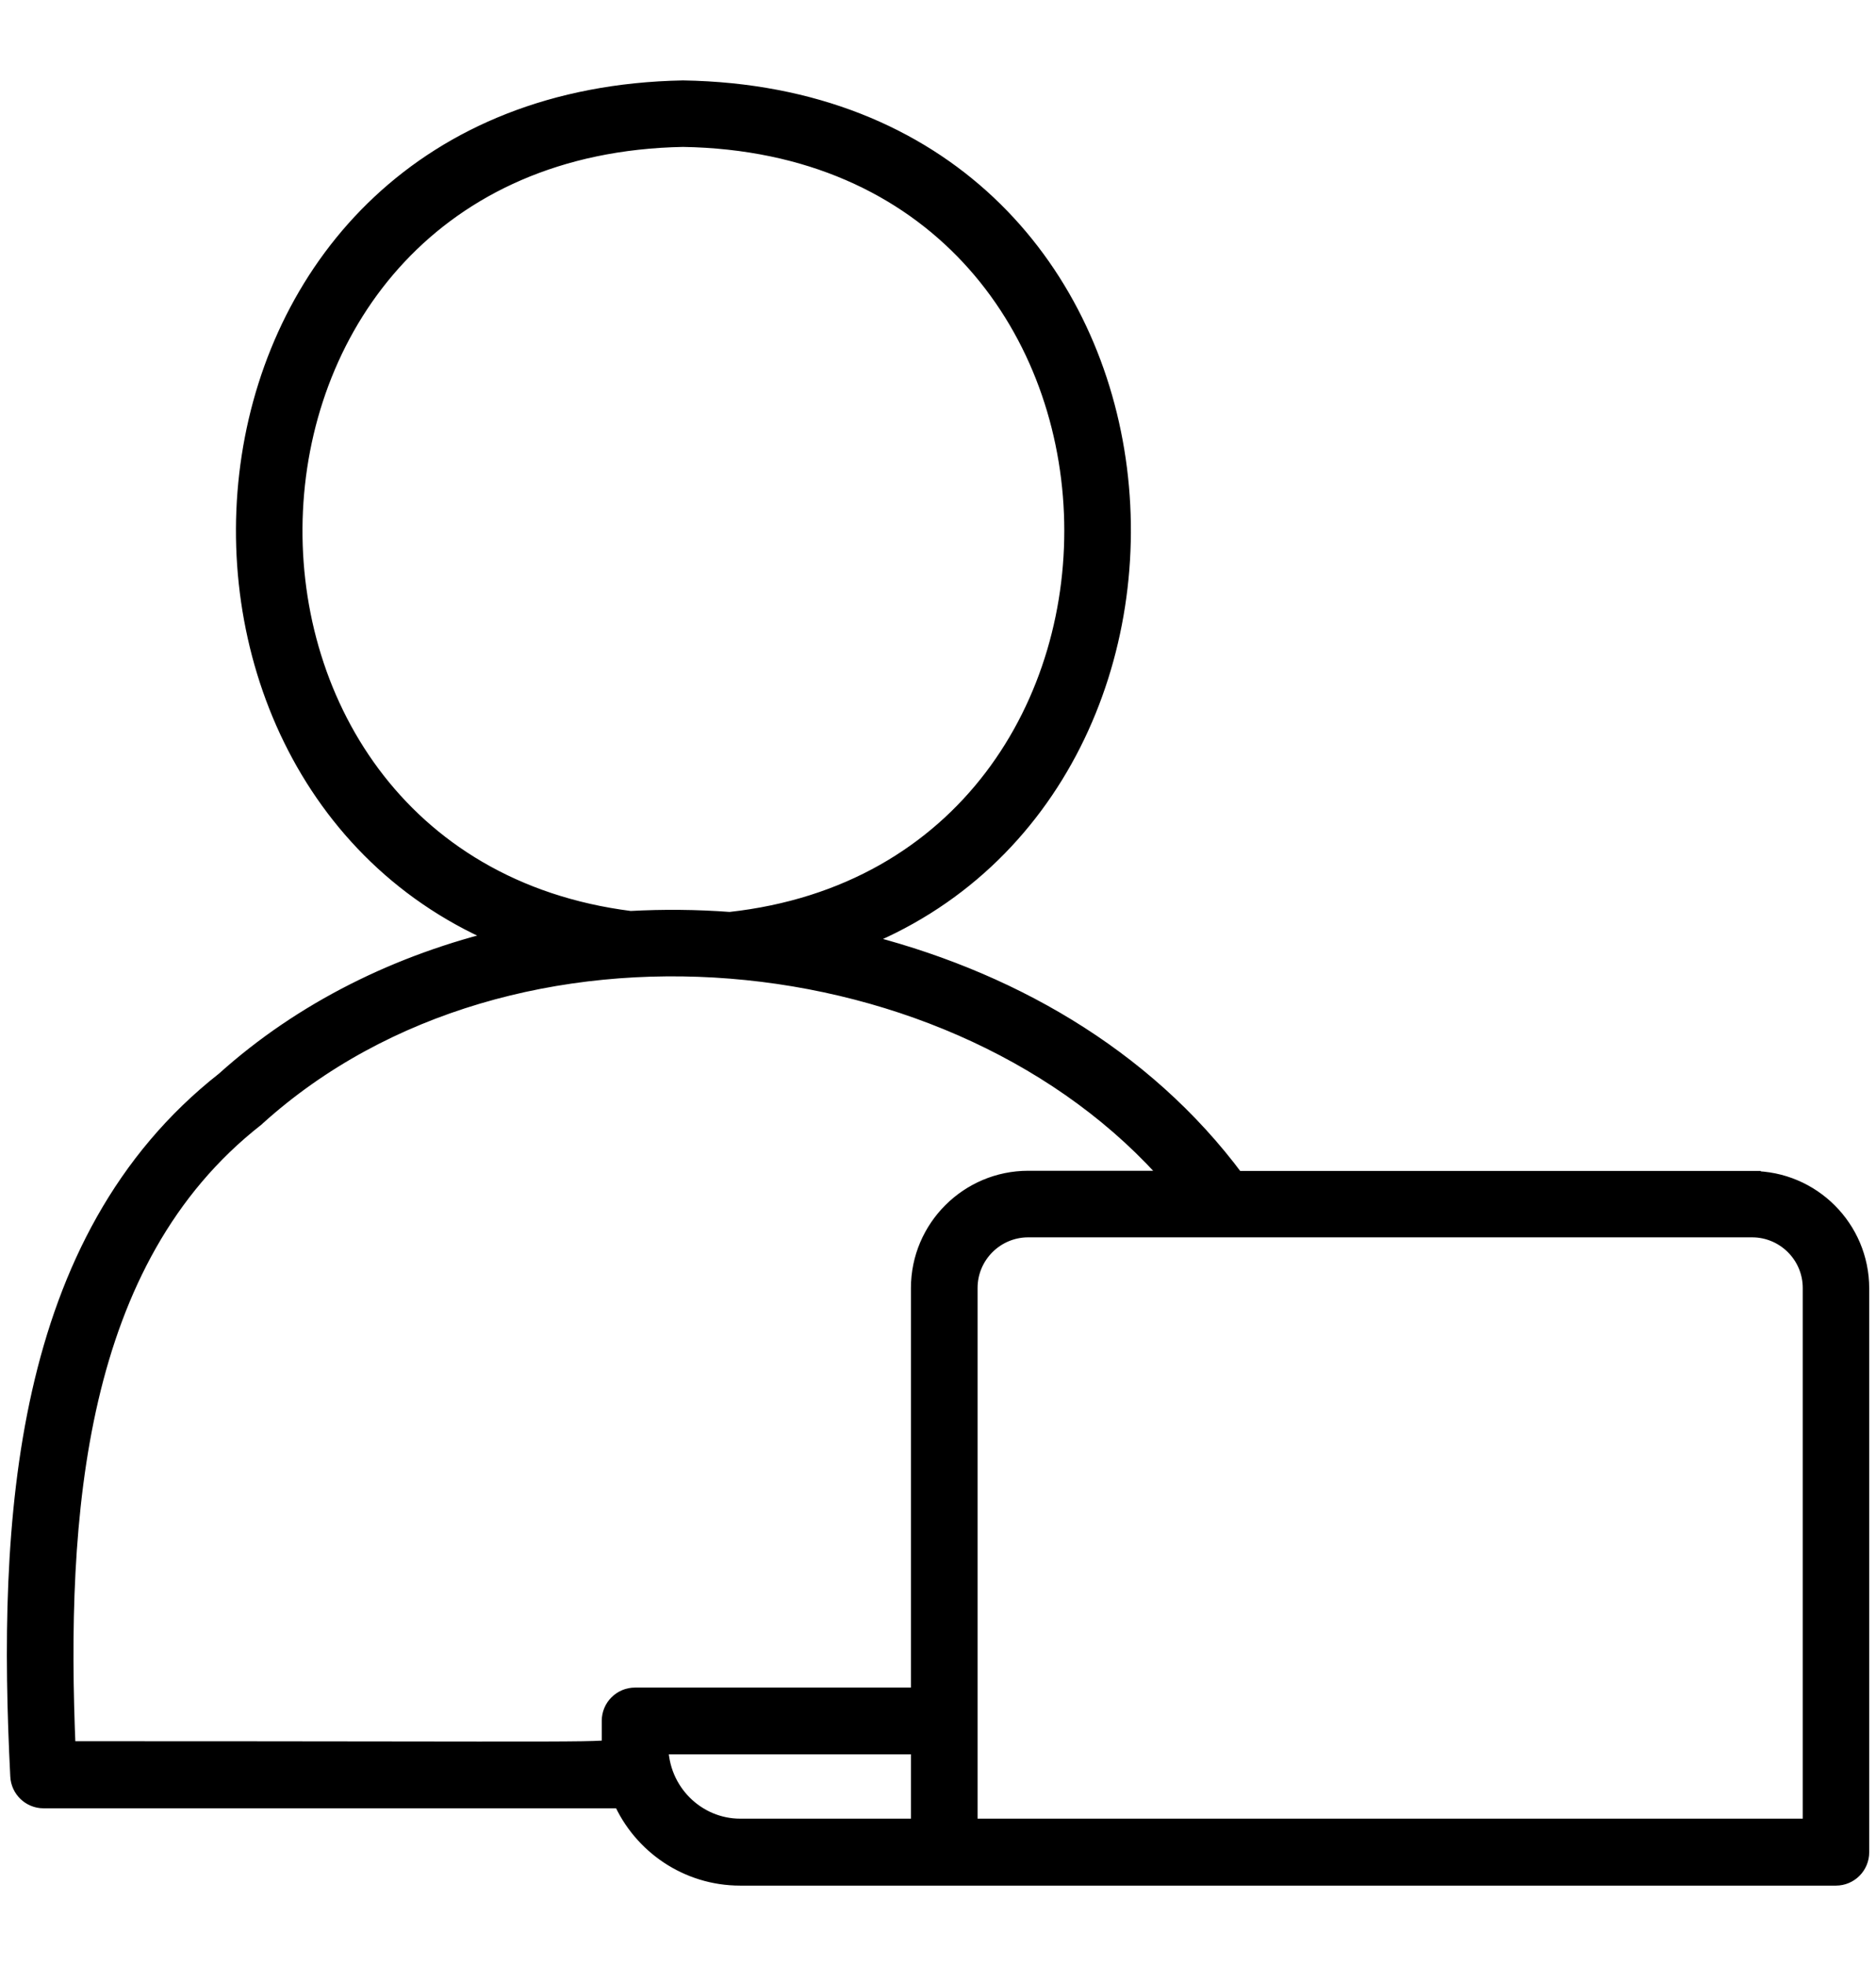 <svg width="21" height="22" viewBox="0 0 21 22" fill="none" xmlns="http://www.w3.org/2000/svg">
<path d="M19.611 13.203H13.833C12.801 11.812 11.257 10.937 9.574 10.53C14.09 8.788 13.51 1.095 7.645 1C1.84 1.109 1.209 8.685 5.645 10.495C4.467 10.772 3.385 11.308 2.516 12.09C0.235 13.881 0.071 17.029 0.215 19.875C0.222 20.02 0.342 20.135 0.487 20.135H6.96C7.185 20.644 7.694 21 8.285 21H20.551C20.702 21 20.824 20.878 20.824 20.727V14.417C20.824 13.748 20.28 13.204 19.611 13.204V13.203ZM20.278 20.451H10.843V14.413C10.843 14.046 11.141 13.746 11.51 13.746H19.613C19.98 13.746 20.28 14.044 20.28 14.413V20.451H20.278ZM7.381 19.531H10.297V20.451H8.285C7.799 20.451 7.381 20.051 7.381 19.531ZM0.747 19.586C0.635 16.948 0.835 14.095 2.86 12.51C2.865 12.506 2.869 12.503 2.874 12.497C5.721 9.928 10.752 10.443 13.133 13.201H11.51C10.843 13.201 10.297 13.744 10.297 14.413V18.984H7.109C6.958 18.984 6.836 19.106 6.836 19.256V19.546C6.836 19.606 6.836 19.584 0.747 19.584V19.586ZM7.645 1.544C13.297 1.636 13.457 9.725 8.17 10.305C7.796 10.277 7.425 10.274 7.056 10.294C1.835 9.634 2.042 1.649 7.645 1.544Z" fill="black" stroke="black" stroke-width="0.2"/>
</svg>
